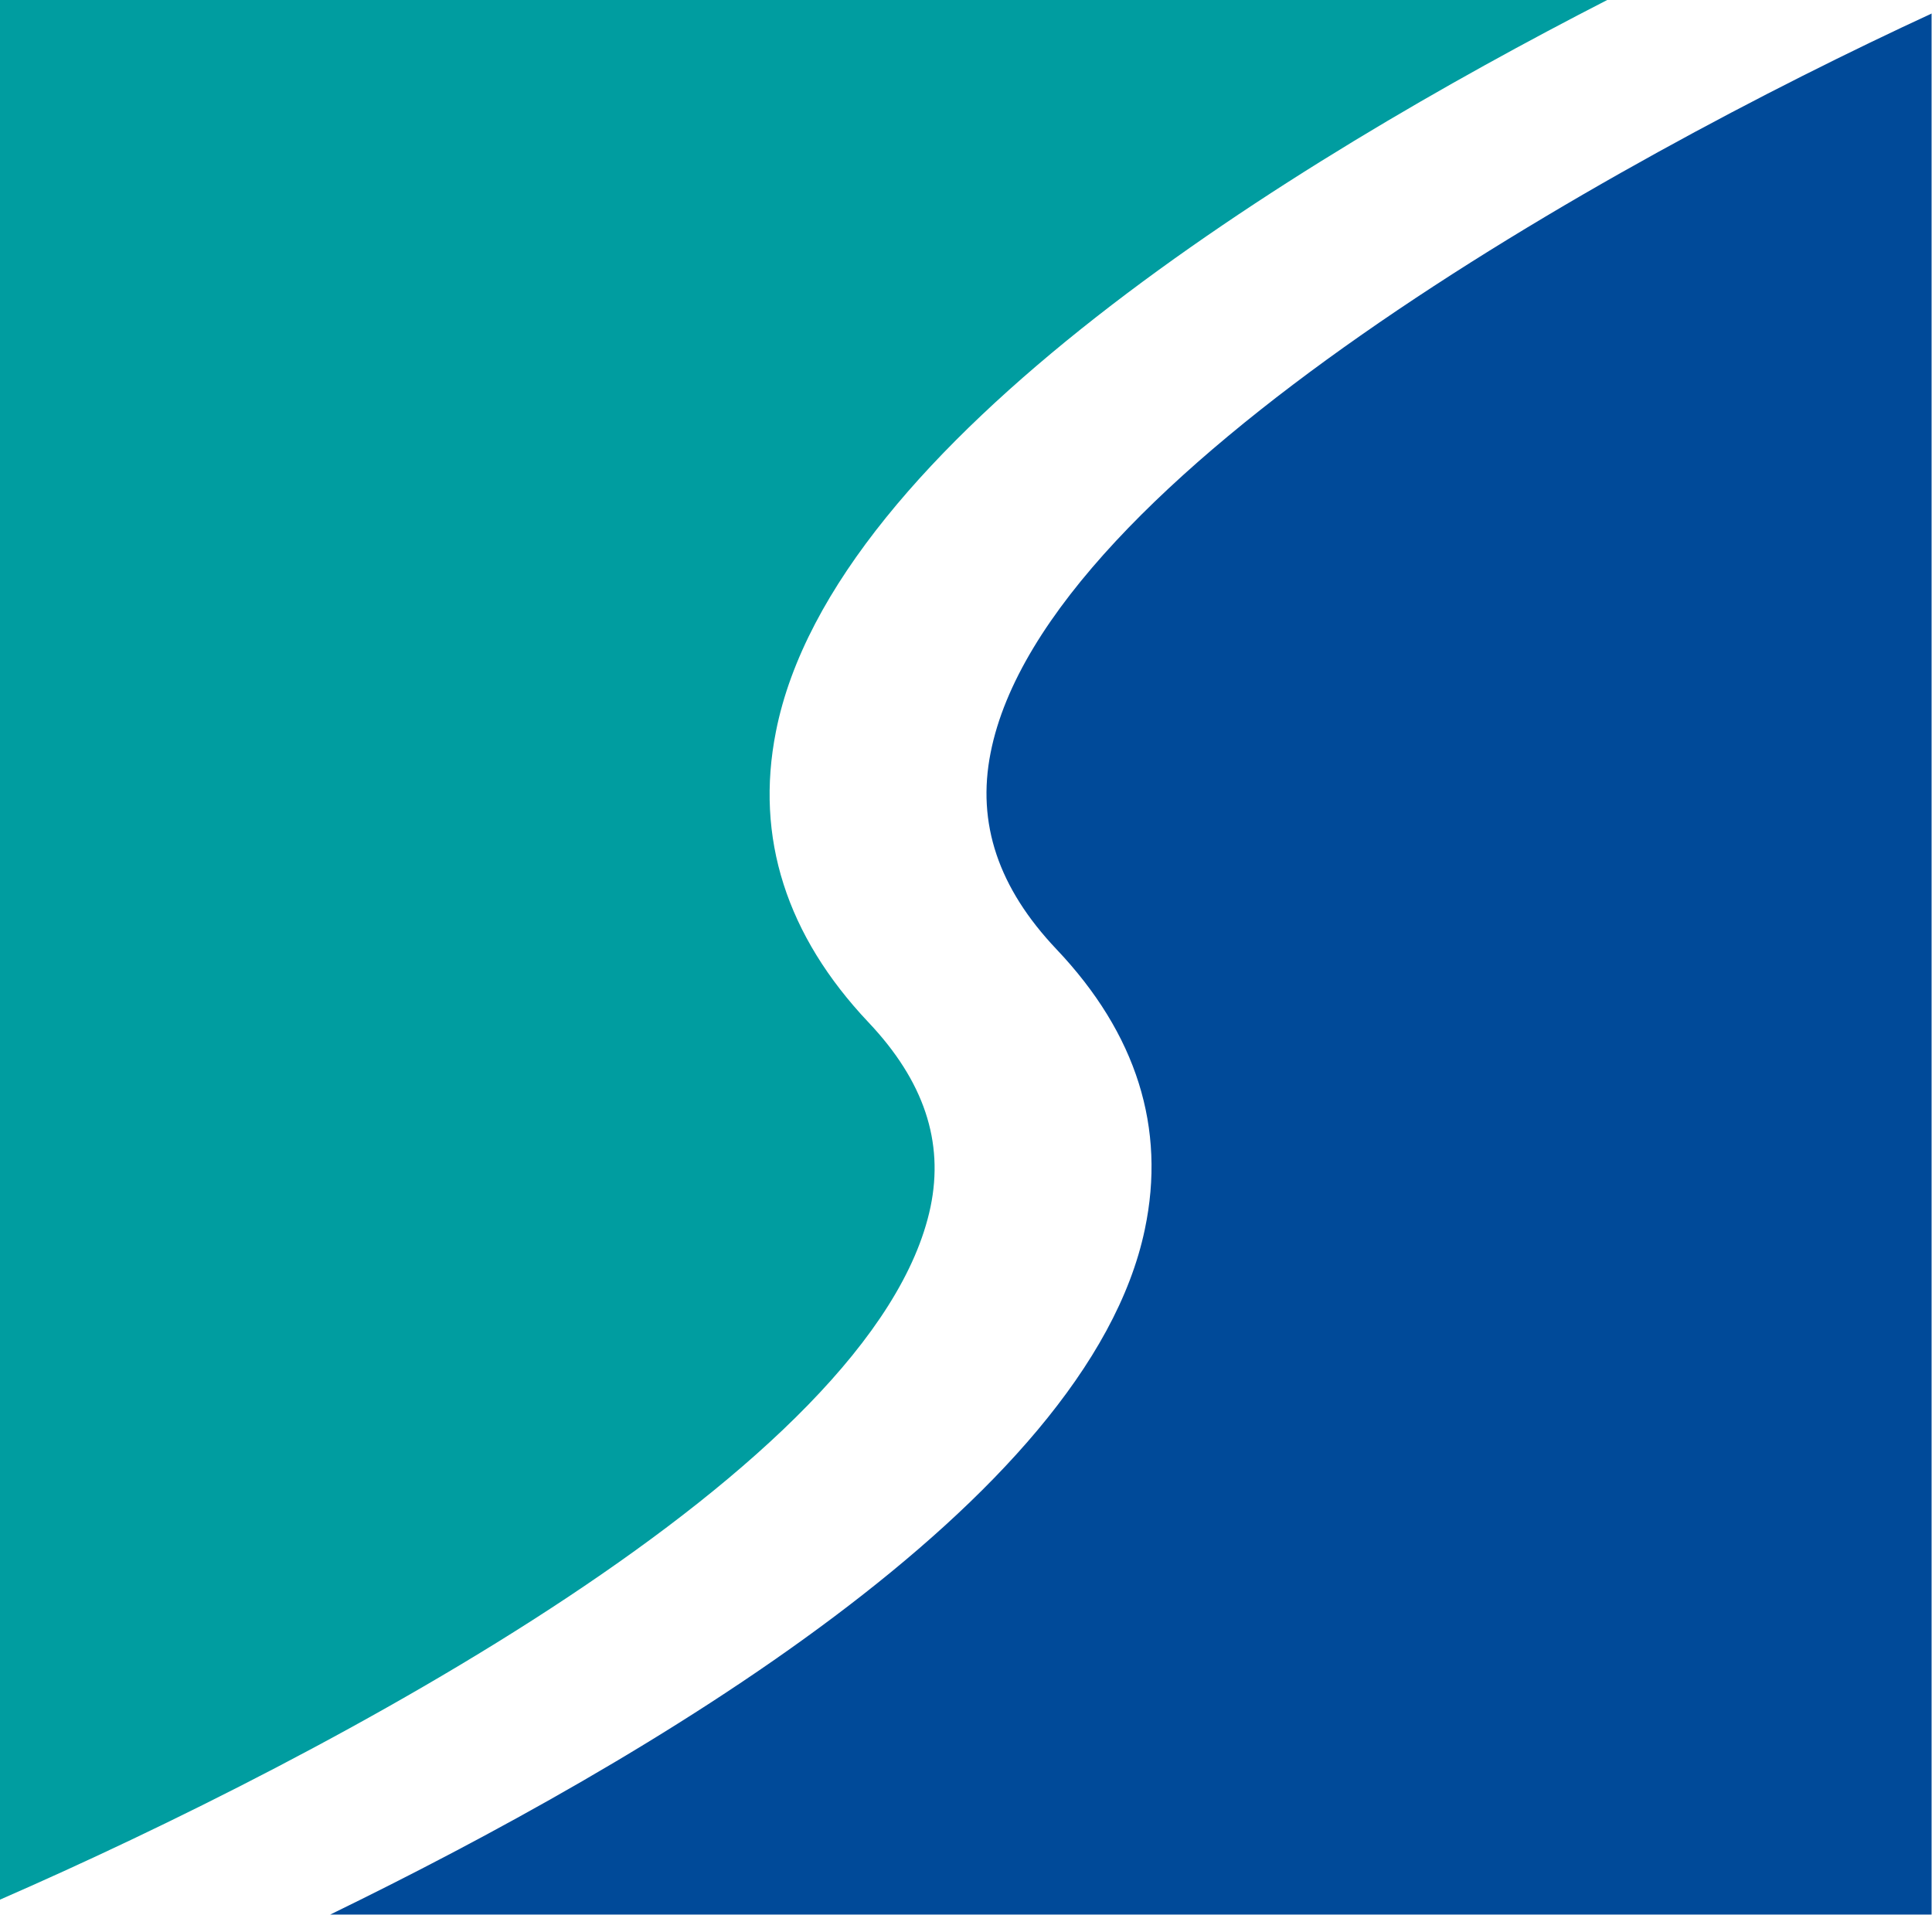 <svg width="64" height="64" viewBox="0 0 64 64" fill="none" xmlns="http://www.w3.org/2000/svg">
<path d="M63.999 0.443C53.42 5.33 34.612 15.768 32.814 24.942C32.352 27.274 33.071 29.412 34.997 31.445C37.654 34.246 38.63 37.374 37.924 40.723C36.037 49.754 21.349 58.354 10.938 63.423H63.986V0.443H63.999Z" fill="#004A99"/>
<path d="M30.825 39.98C31.274 37.817 30.607 35.81 28.771 33.868C26.049 30.989 25.009 27.744 25.703 24.238C27.59 14.634 42.932 5.291 53.241 0H0V62.928C10.836 58.198 29.015 48.607 30.825 39.98Z" fill="#009DA0"/>
</svg>
